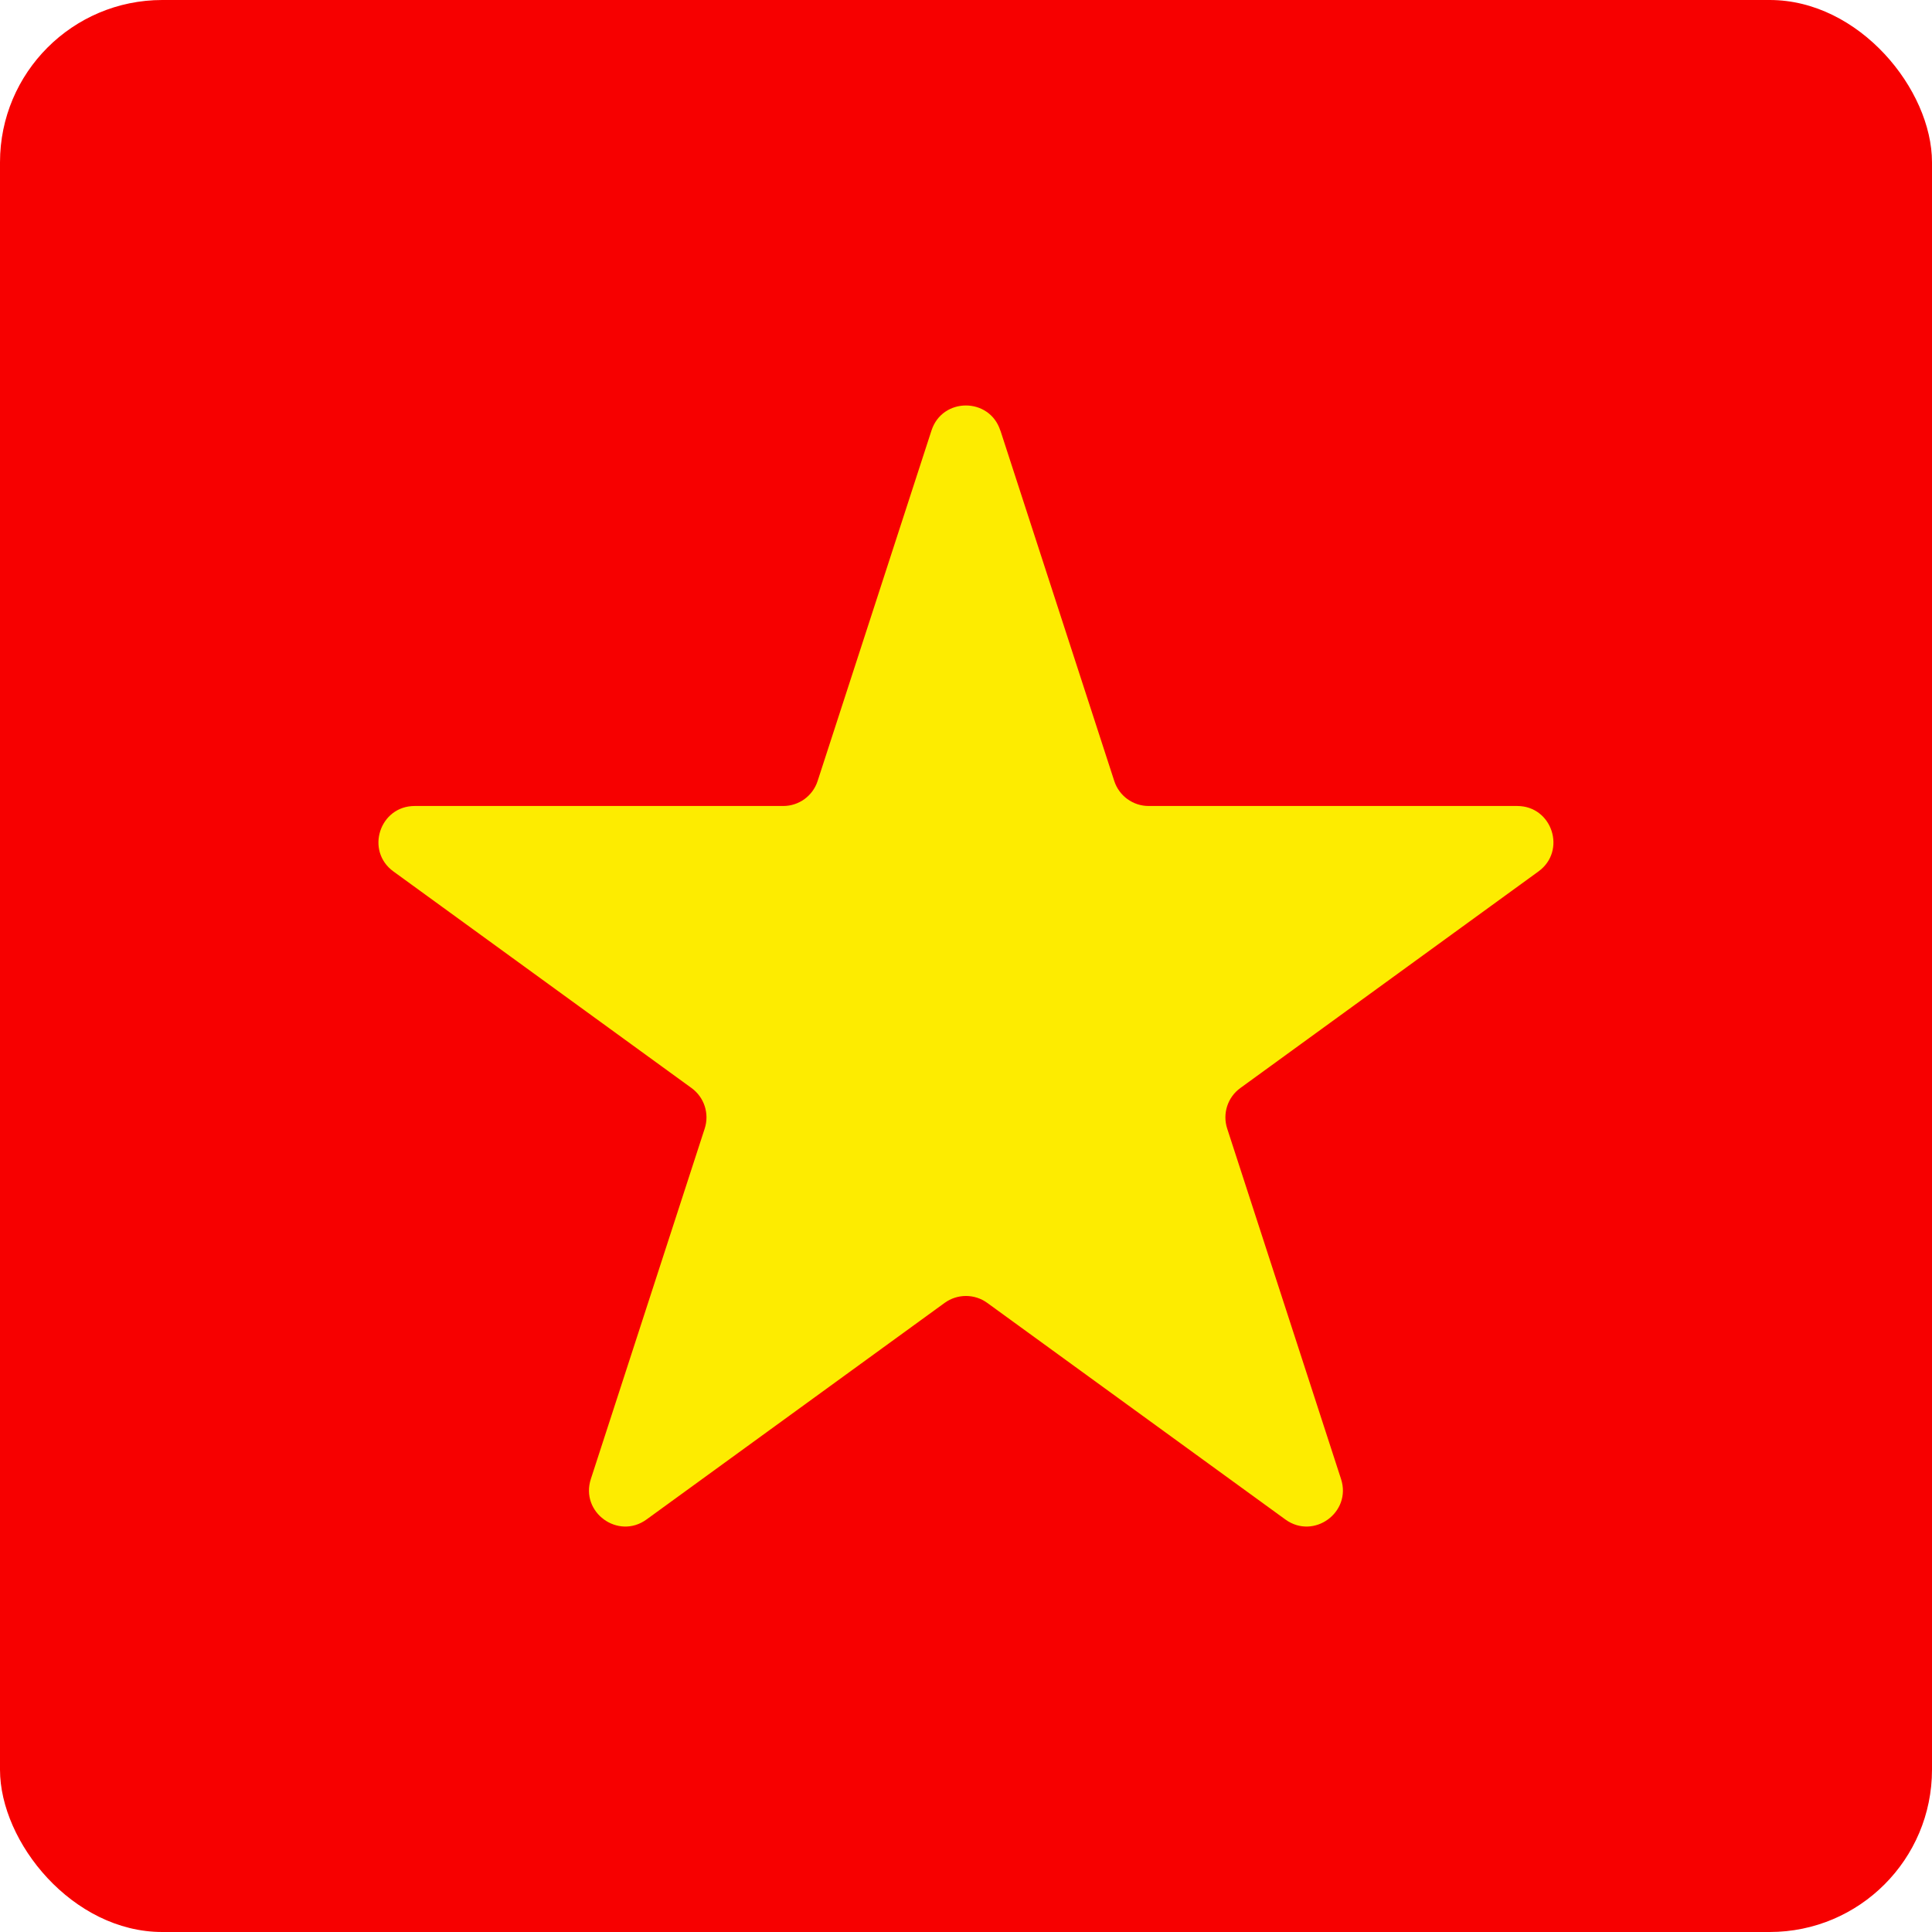 <?xml version="1.0" encoding="UTF-8"?><svg id="Vietnamese" xmlns="http://www.w3.org/2000/svg" width="500" height="500" viewBox="0 0 500 500"><defs><style>.cls-1{fill:#f70000;}.cls-2{fill:#fdec00;}</style></defs><g id="Vietnamese-2"><rect class="cls-1" x="0" y="0" width="500" height="500" rx="42" ry="42"/><path class="cls-2" d="M258.9,111.41l29.47,90.71c1.25,3.86,4.85,6.47,8.9,6.47h95.38c9.07,0,12.84,11.61,5.5,16.94l-77.16,56.06c-3.28,2.38-4.65,6.61-3.4,10.47l29.47,90.71c2.8,8.63-7.07,15.8-14.41,10.47l-77.16-56.06c-3.28-2.38-7.72-2.38-11.01,0l-77.16,56.06c-7.34,5.33-17.21-1.84-14.41-10.47l29.47-90.71c1.25-3.86-.12-8.08-3.4-10.47l-77.16-56.06c-7.34-5.33-3.57-16.94,5.5-16.94h95.38c4.06,0,7.65-2.61,8.9-6.47l29.47-90.71c2.8-8.63,15.01-8.63,17.81,0Z"/></g></svg>